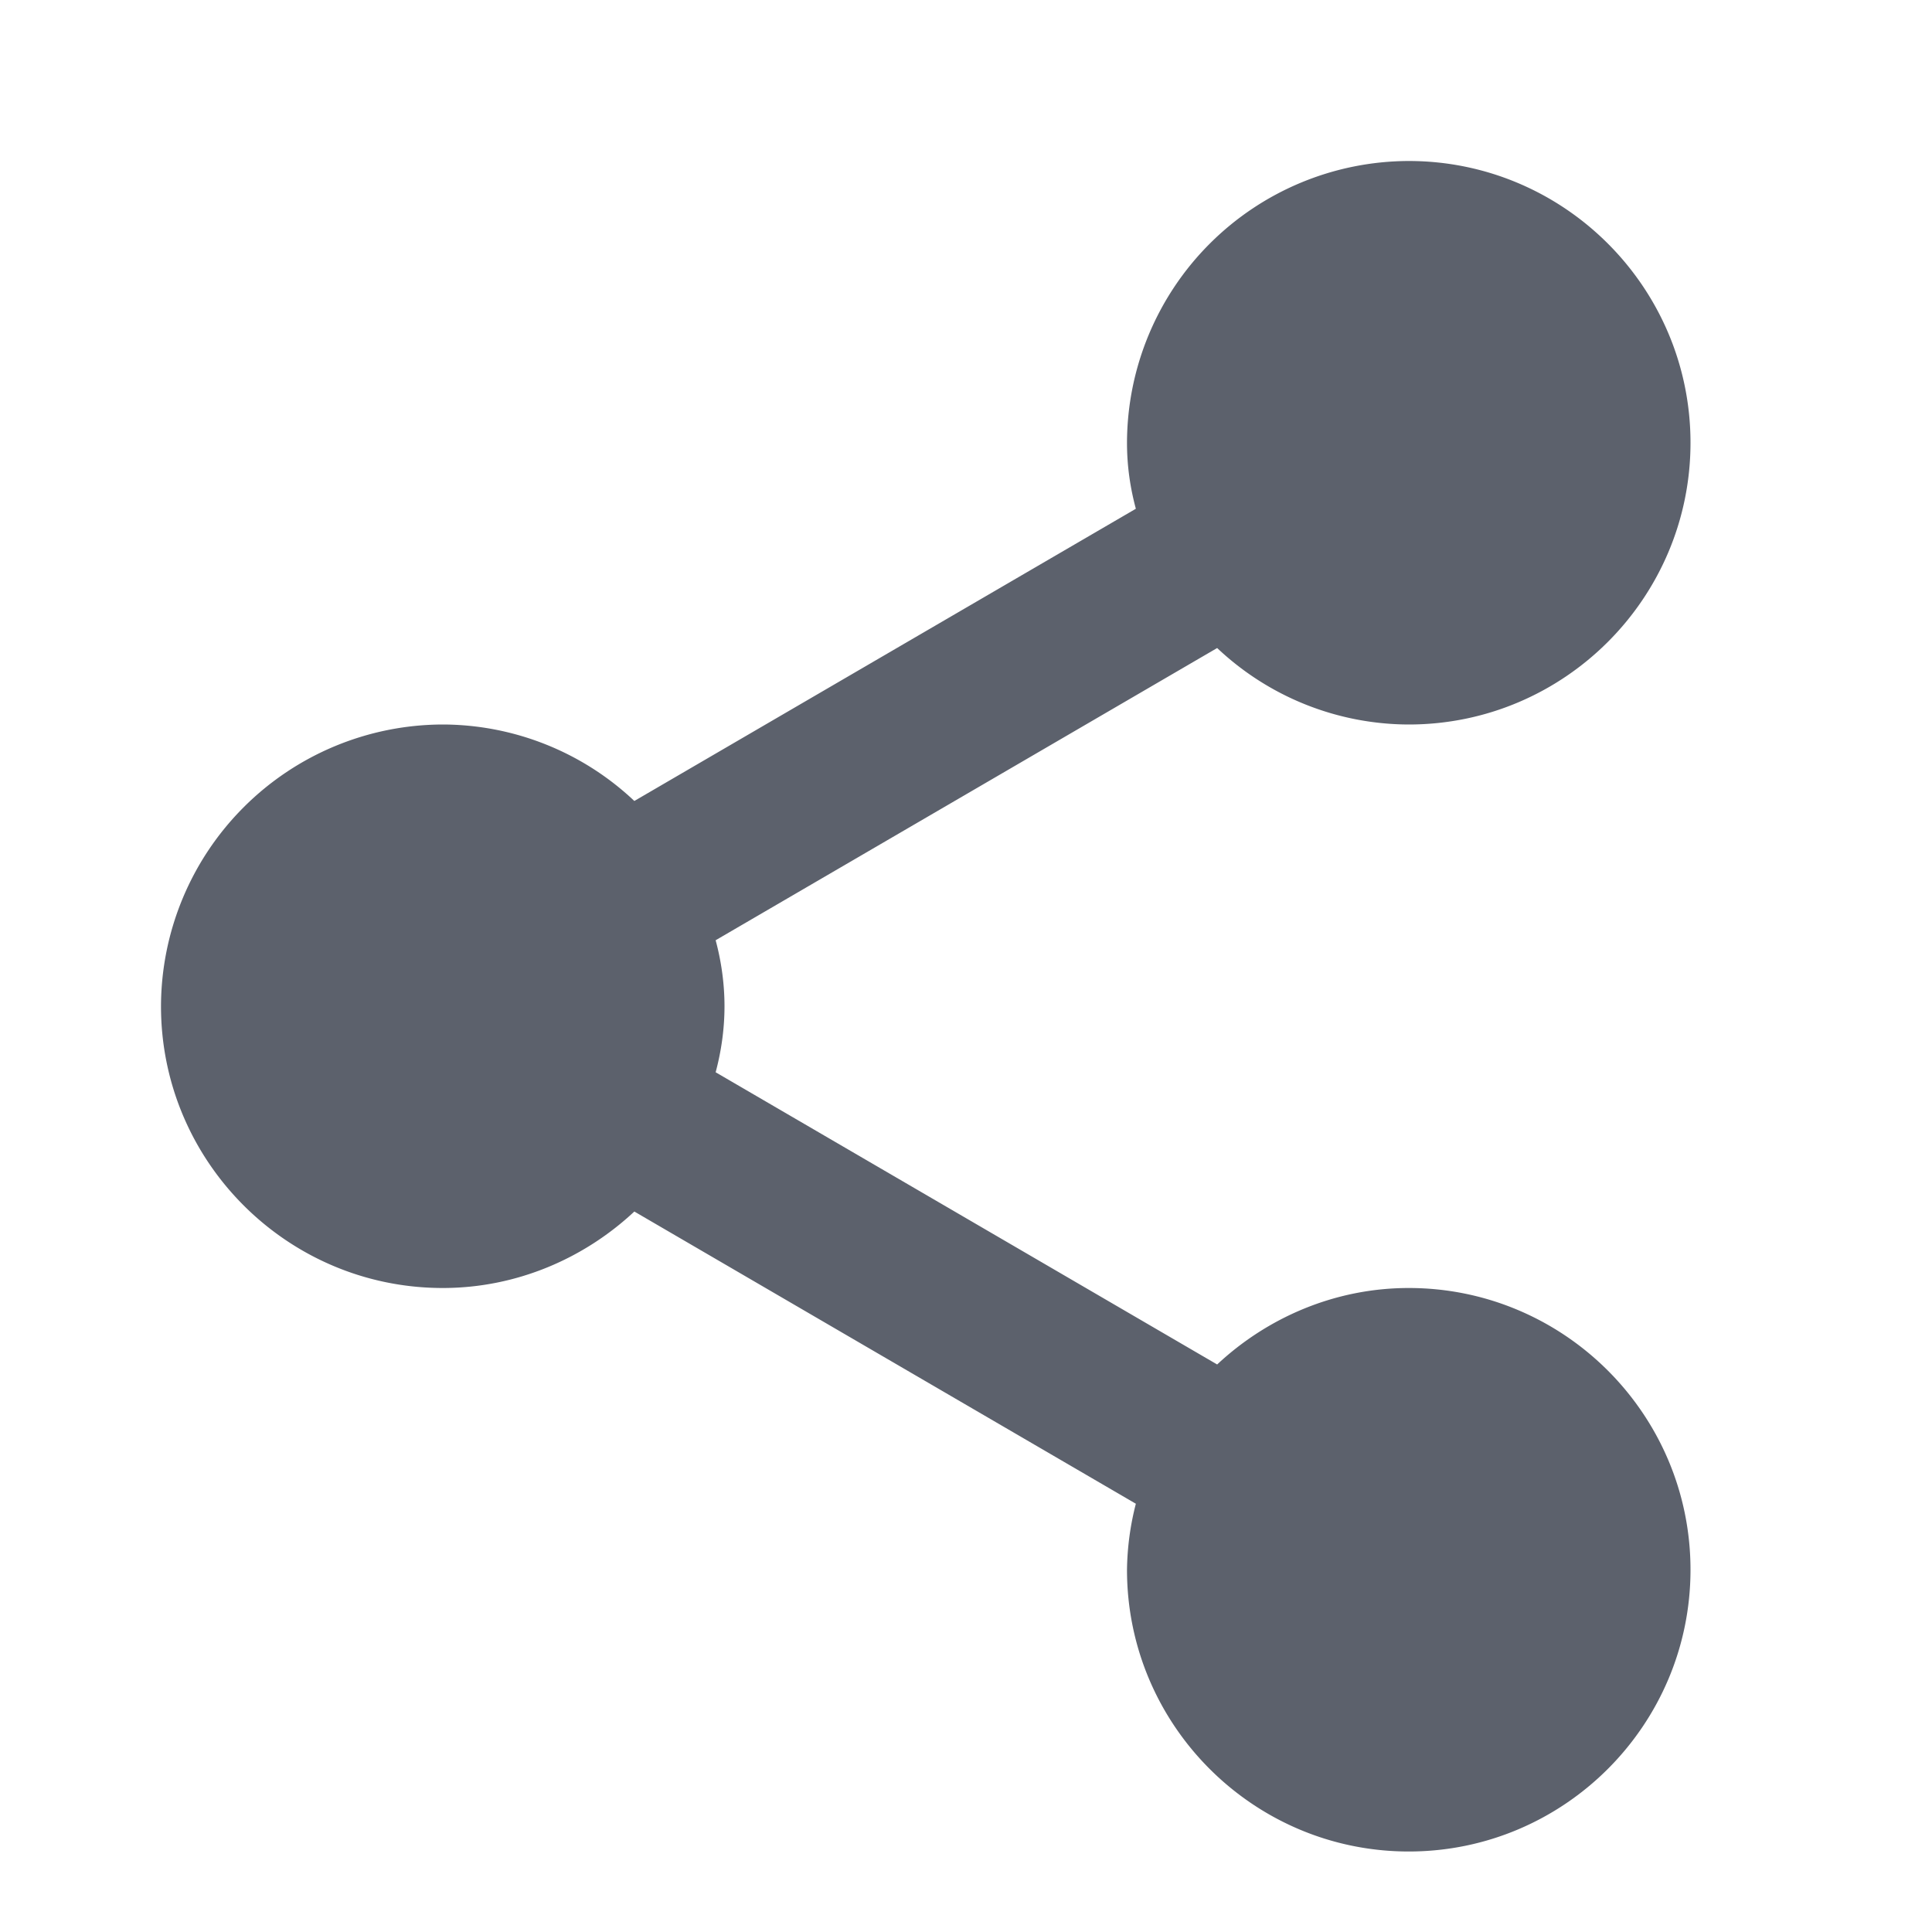 <svg xmlns="http://www.w3.org/2000/svg" width="24" height="24" version="1.1">
 <path fill="#5c616c" d="M 17.5,2 A 3.508,3.508 0 0 0 14,5.5 C 14,5.79 14.04,6.06 14.11,6.32 L 7.88,9.95 A 3.478,3.478 0 0 0 5.5,9 3.508,3.508 0 0 0 2,12.5 C 2,14.43 3.57,16 5.5,16 6.42,16 7.26,15.63 7.88,15.05 L 14.11,18.68 A 3.45,3.45 0 0 0 14,19.5 C 14,21.43 15.57,23 17.5,23 19.43,23 21,21.43 21,19.5 21,17.57 19.43,16 17.5,16 16.58,16 15.74,16.37 15.12,16.95 L 8.89,13.32 C 8.96,13.06 9,12.78 9,12.5 9,12.22 8.96,11.94 8.89,11.68 L 15.12,8.05 A 3.478,3.478 0 0 0 17.5,9 C 19.43,9 21,7.43 21,5.5 21,3.57 19.43,2 17.5,2 Z"/>
</svg>

